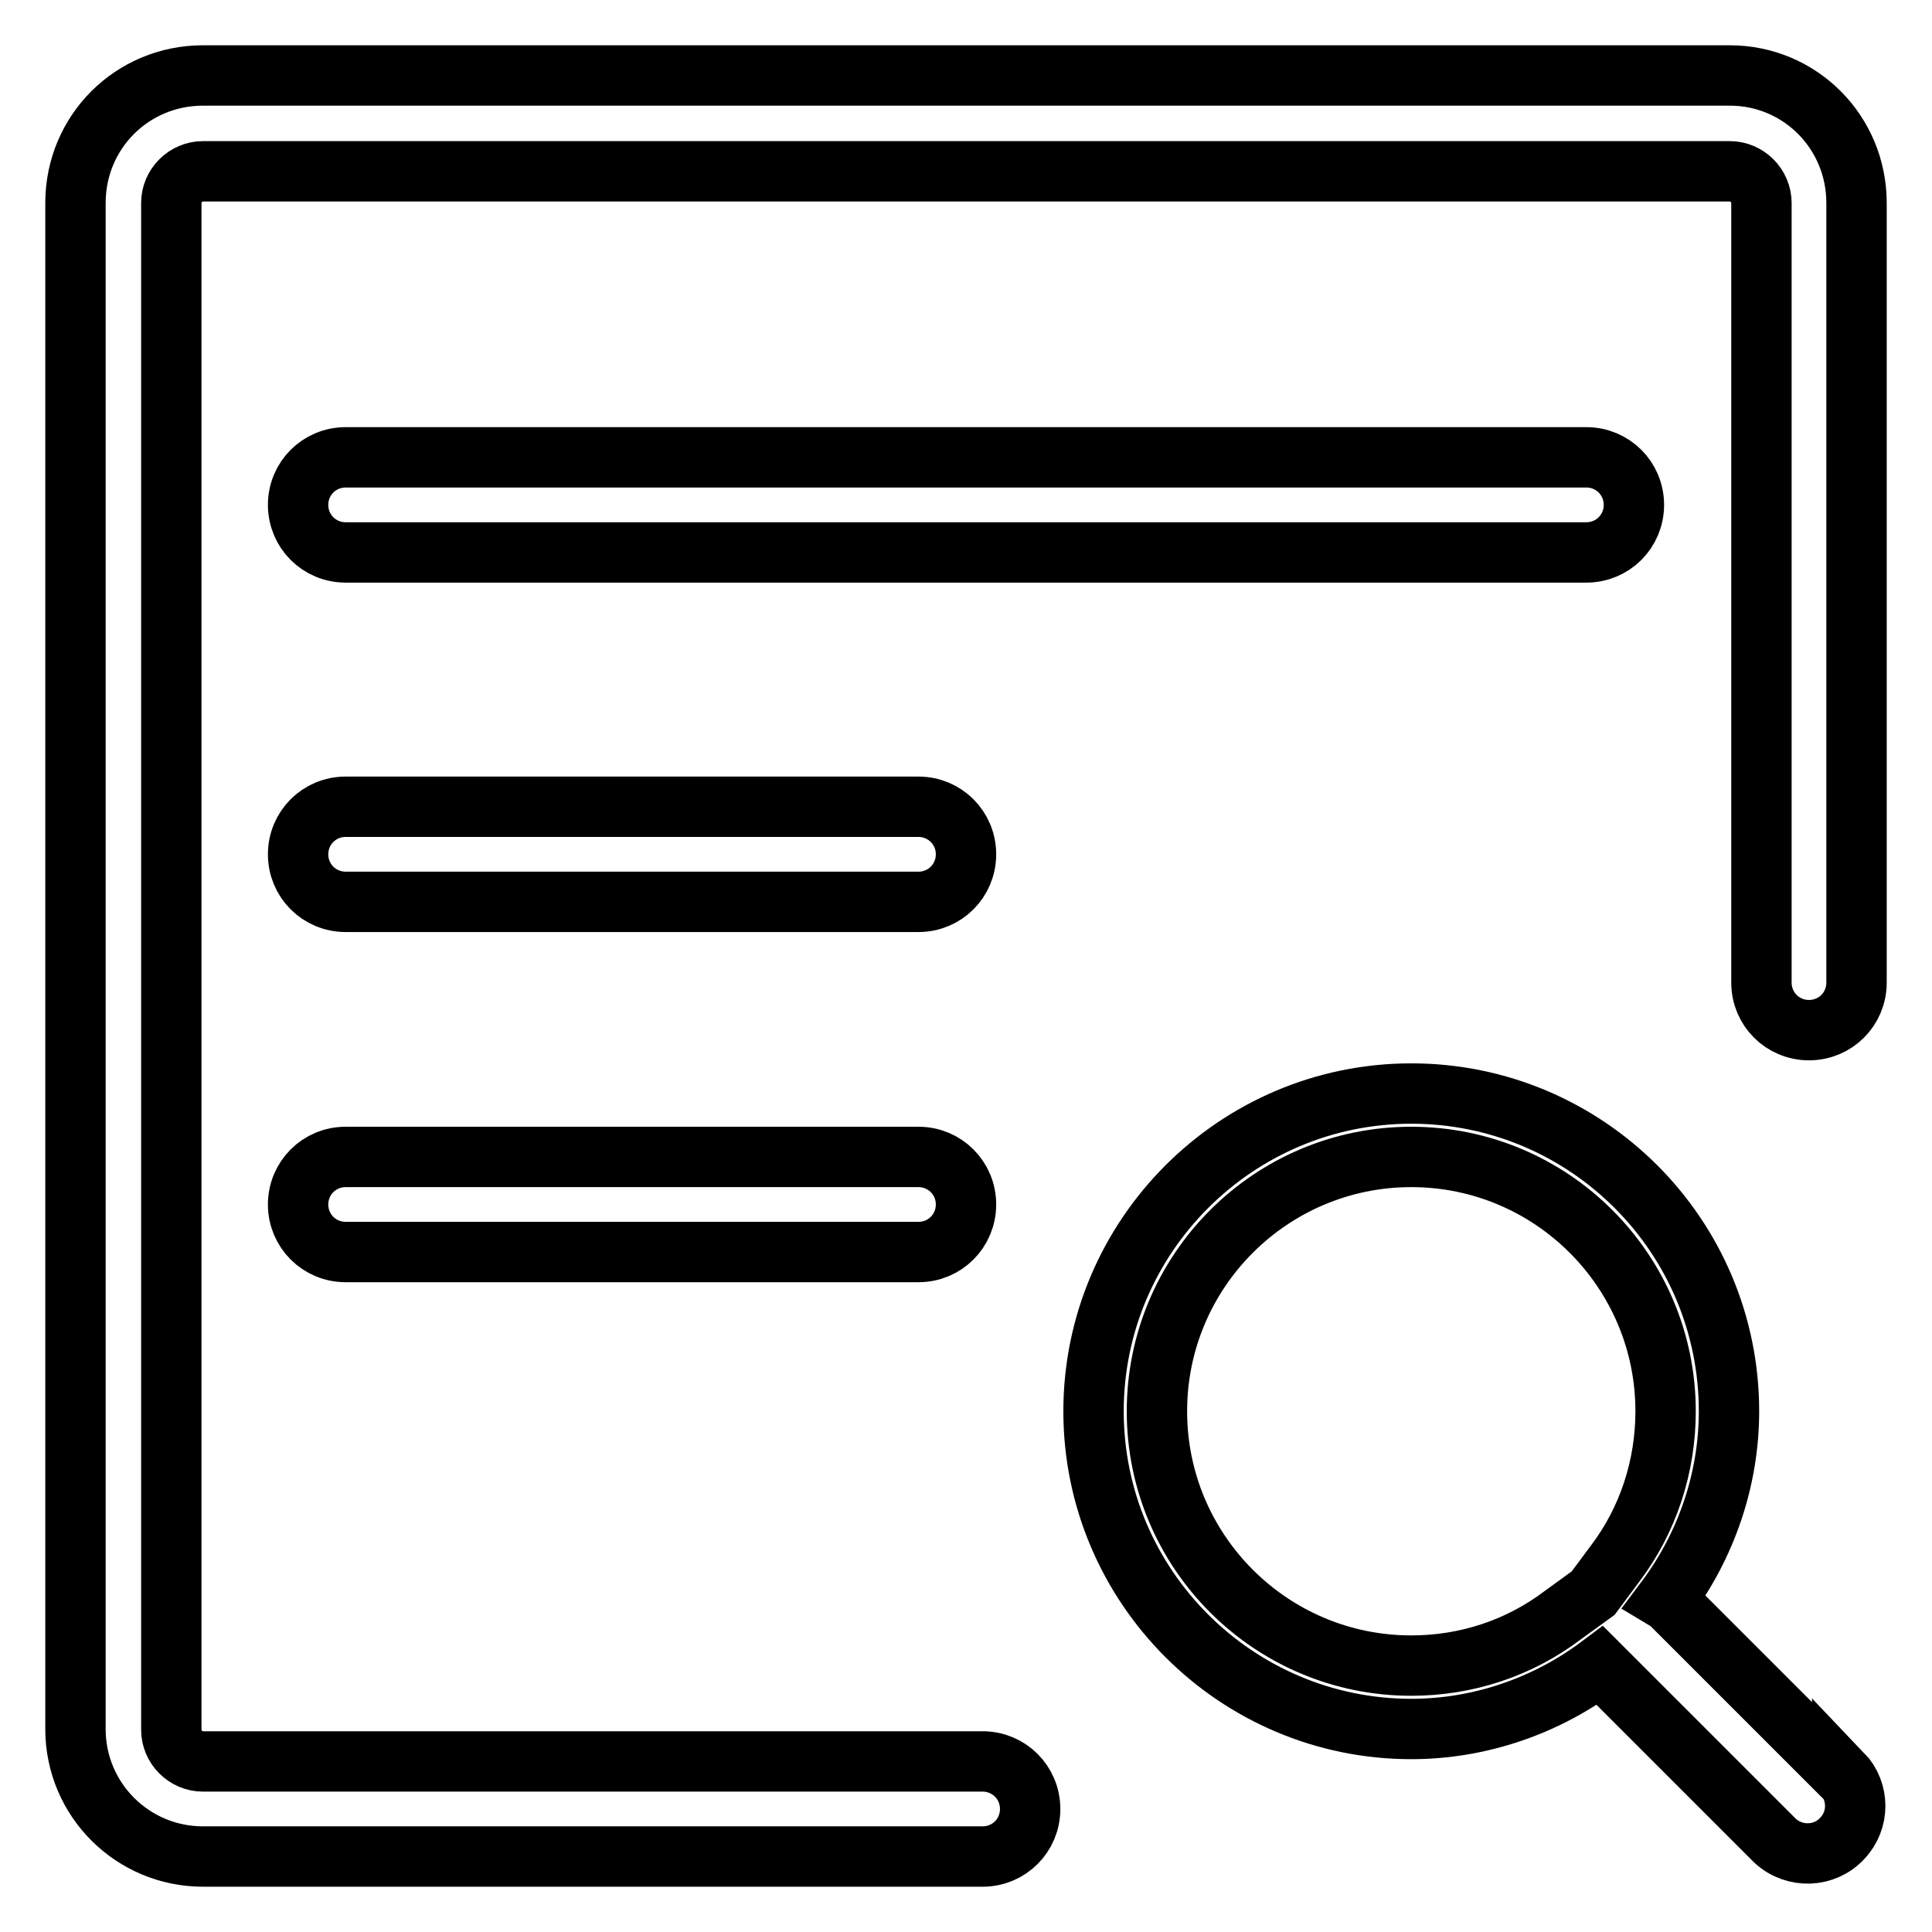 <?xml version="1.0" encoding="utf-8"?>
<!-- Svg Vector Icons : http://www.onlinewebfonts.com/icon -->
<!DOCTYPE svg PUBLIC "-//W3C//DTD SVG 1.1//EN" "http://www.w3.org/Graphics/SVG/1.1/DTD/svg11.dtd">
<svg version="1.1" xmlns="http://www.w3.org/2000/svg" xmlns:xlink="http://www.w3.org/1999/xlink" x="0px" y="0px" viewBox="0 0 256 256" enable-background="new 0 0 256 256" xml:space="preserve">
<g> <path stroke-width="8" fill-opacity="0" stroke="#000000"  d="M210.2,60.6H45.8c-3.5,0-6.3,2.8-6.3,6.3c0,3.5,2.8,6.3,6.3,6.3h164.4c3.5,0,6.3-2.8,6.3-6.3 C216.5,63.4,213.7,60.6,210.2,60.6z M121.7,106.9H45.8c-3.5,0-6.3,2.8-6.3,6.3s2.8,6.3,6.3,6.3h75.9c3.5,0,6.3-2.8,6.3-6.3 S125.2,106.9,121.7,106.9z M121.7,153.3H45.8c-3.5,0-6.3,2.8-6.3,6.3c0,3.5,2.8,6.3,6.3,6.3h75.9c3.5,0,6.3-2.8,6.3-6.3 C128,156.1,125.2,153.3,121.7,153.3z"/> <path stroke-width="8" fill-opacity="0" stroke="#000000"  d="M246,26.9v103.3c0,3.5-2.8,6.3-6.3,6.3s-6.3-2.8-6.3-6.3V26.9c0-2.3-1.9-4.2-4.2-4.2H26.9 c-2.3,0-4.2,1.9-4.2,4.2v202.3c0,2.3,1.9,4.2,4.2,4.2h103.3c3.5,0,6.3,2.8,6.3,6.3s-2.8,6.3-6.3,6.3H26.9 c-9.3,0-16.9-7.5-16.9-16.9V26.9C10,17.5,17.5,10,26.9,10h202.3C238.5,10,246,17.5,246,26.9z"/> <path stroke-width="8" fill-opacity="0" stroke="#000000"  d="M244.1,235.2l-22.9-22.9l-0.5-0.3c5.4-7.2,8.4-16,8.4-25c0-23.3-18.9-42.1-42.1-42.1s-42.1,18.9-42.1,42.1 s18.9,42.1,42.1,42.1c9,0,17.8-3,25-8.4l0.3,0.3l22.9,22.9c2.6,2.4,6.6,2.2,8.9-0.3c2.3-2.4,2.3-6.2,0-8.6V235.2z M187,220.7 c-18.6,0-33.7-15.1-33.7-33.7s15.1-33.7,33.7-33.7s33.7,15.1,33.7,33.7c0,7.3-2.3,14.4-6.7,20.2l-2.9,3.9l-4,2.9 C201.3,218.4,194.3,220.7,187,220.7z"/></g>
</svg>